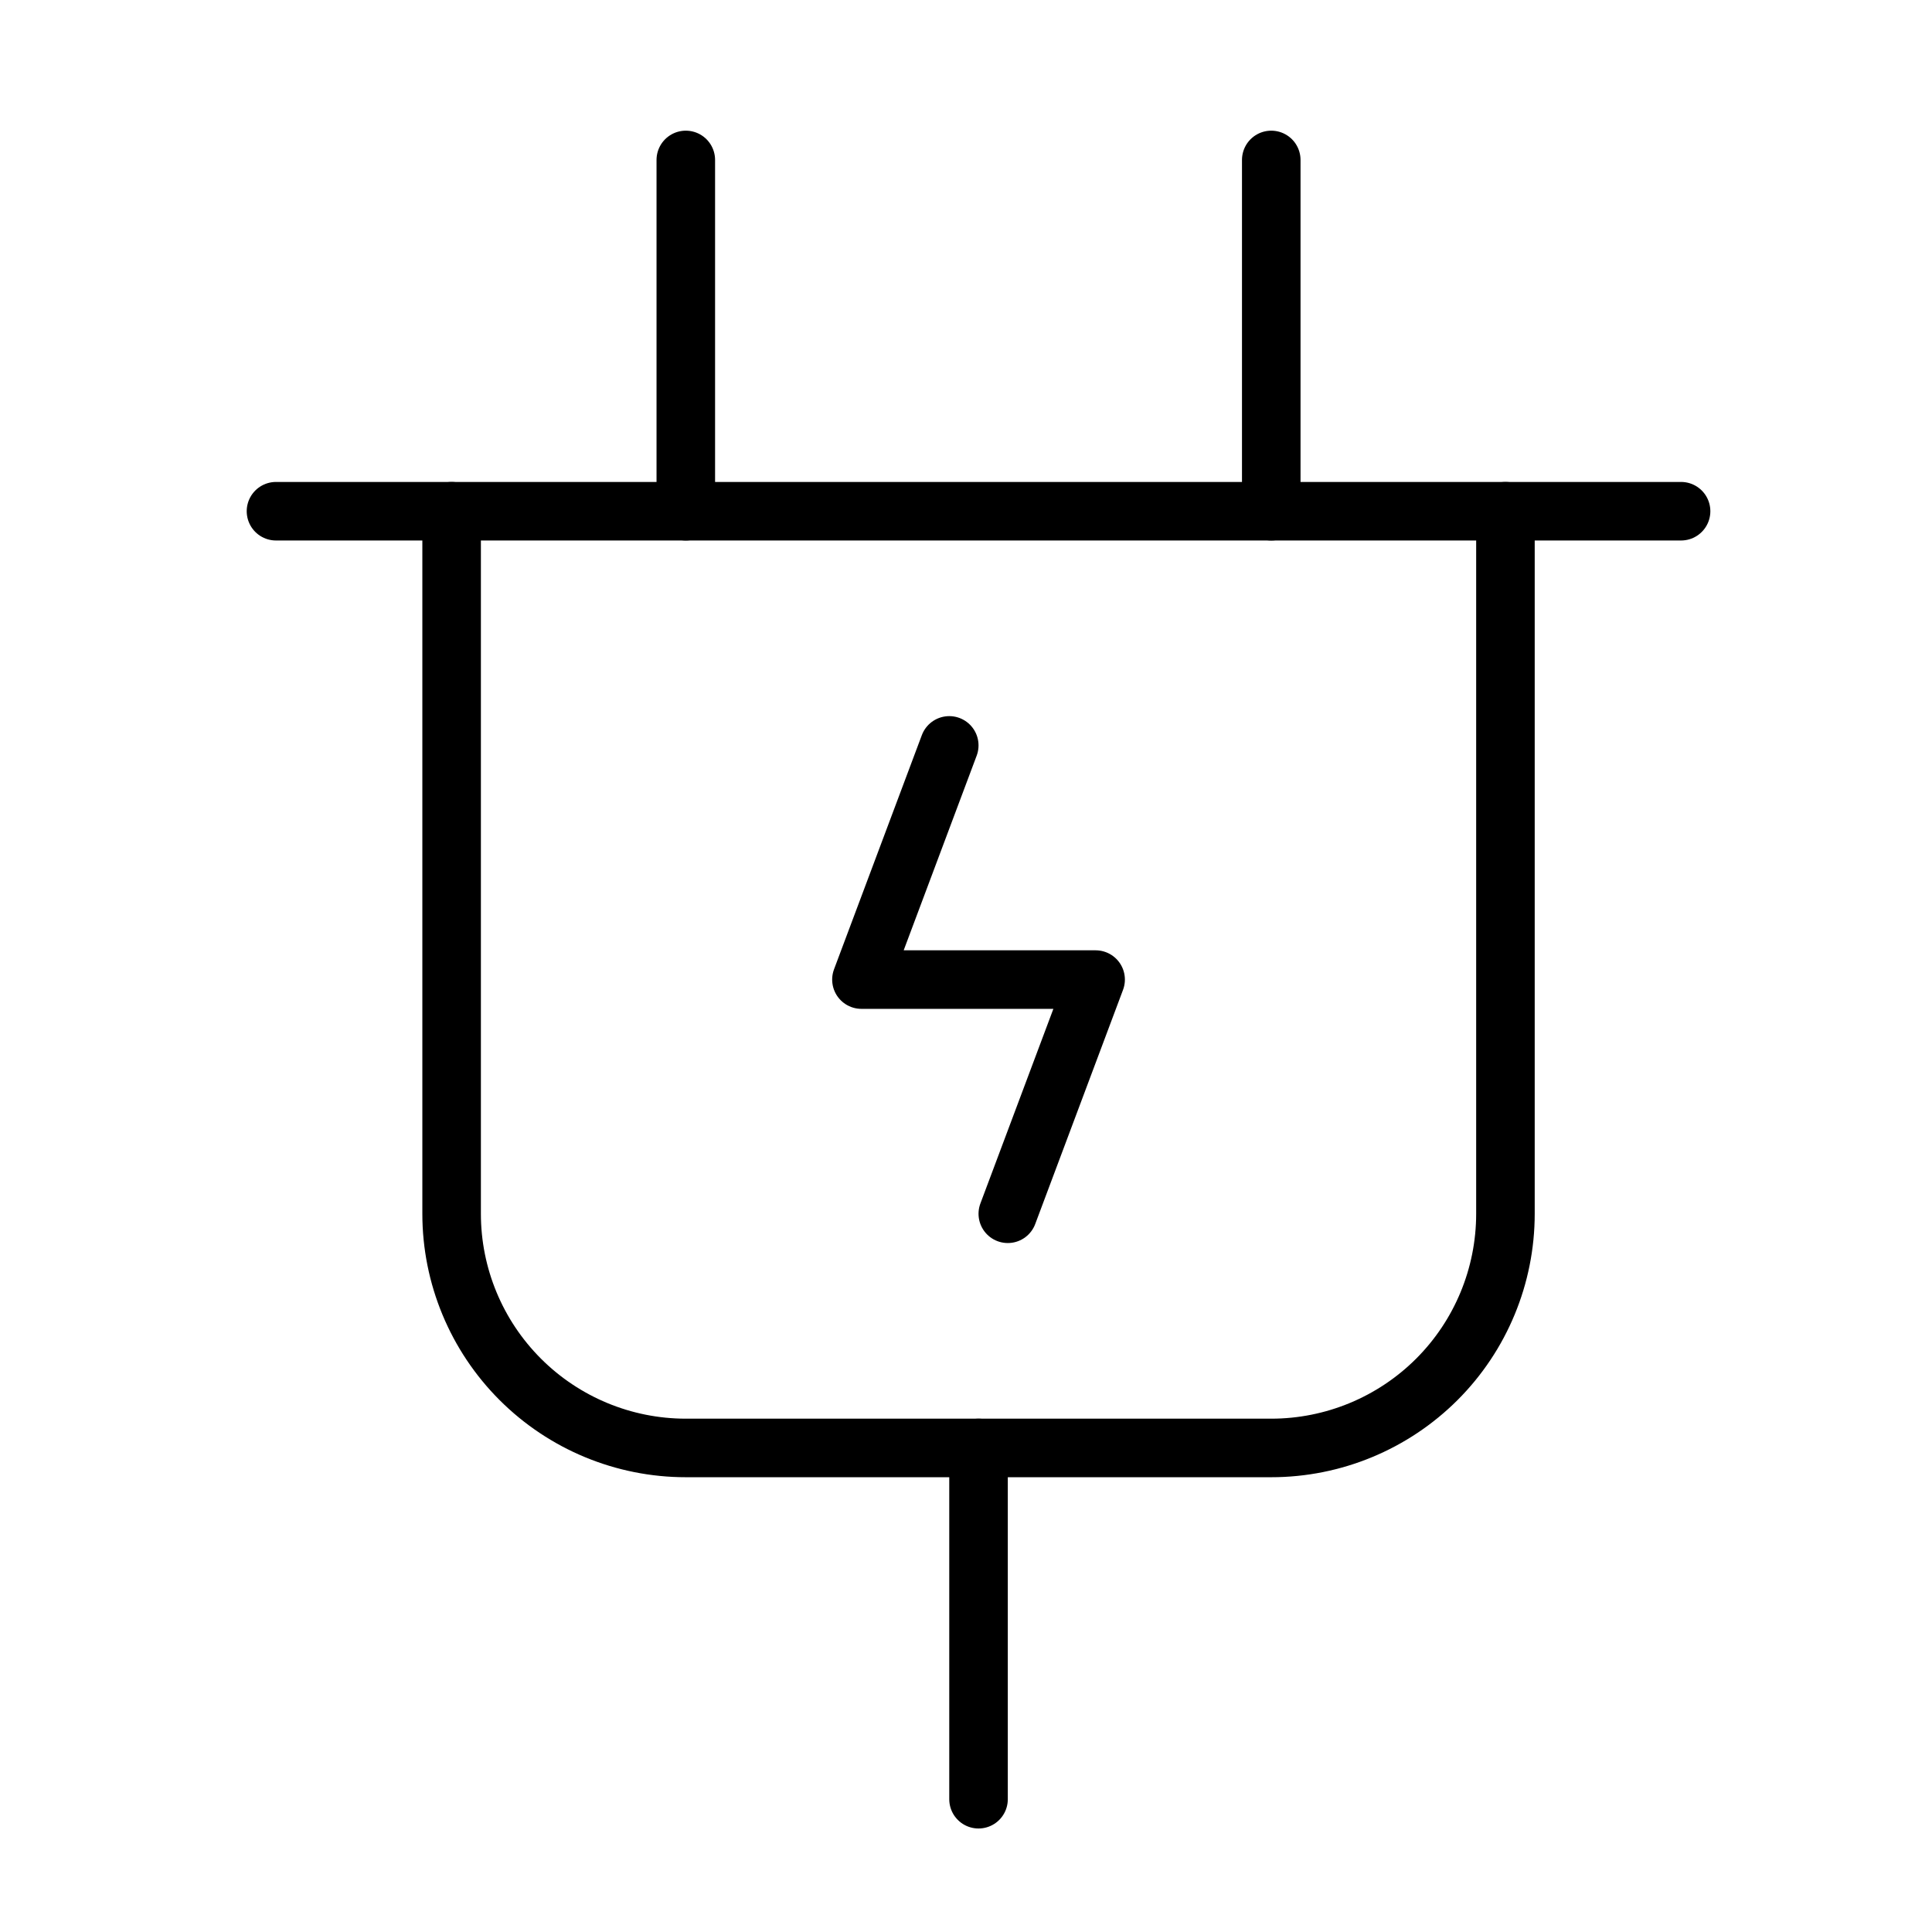 <svg xmlns="http://www.w3.org/2000/svg" width="33" height="33" viewBox="0 0 33 33" fill="none"><g clip-path="url(#clip0_47_8)"><path d="M21.714 2.732V8.732" stroke="black" stroke-linecap="round" stroke-linejoin="round"></path><path d="M11.714 2.732V8.732" stroke="black" stroke-linecap="round" stroke-linejoin="round"></path><path d="M16.714 24.732V30.732" stroke="black" stroke-linecap="round" stroke-linejoin="round"></path><path d="M4.714 8.732H28.714" stroke="black" stroke-linecap="round" stroke-linejoin="round"></path><path d="M7.714 8.732V20.732C7.714 21.793 8.136 22.81 8.886 23.56C9.636 24.31 10.653 24.732 11.714 24.732H21.714C22.775 24.732 23.792 24.31 24.543 23.56C25.293 22.81 25.714 21.793 25.714 20.732V8.732" stroke="black" stroke-linecap="round" stroke-linejoin="round"></path><path d="M17.214 20.732L18.714 16.732H14.714L16.214 12.732" stroke="black" stroke-linecap="round" stroke-linejoin="round"></path></g><defs><clipPath id="clip0_47_8"><rect width="32" height="32" fill="white" transform="translate(0.714 0.732)"></rect></clipPath></defs></svg>